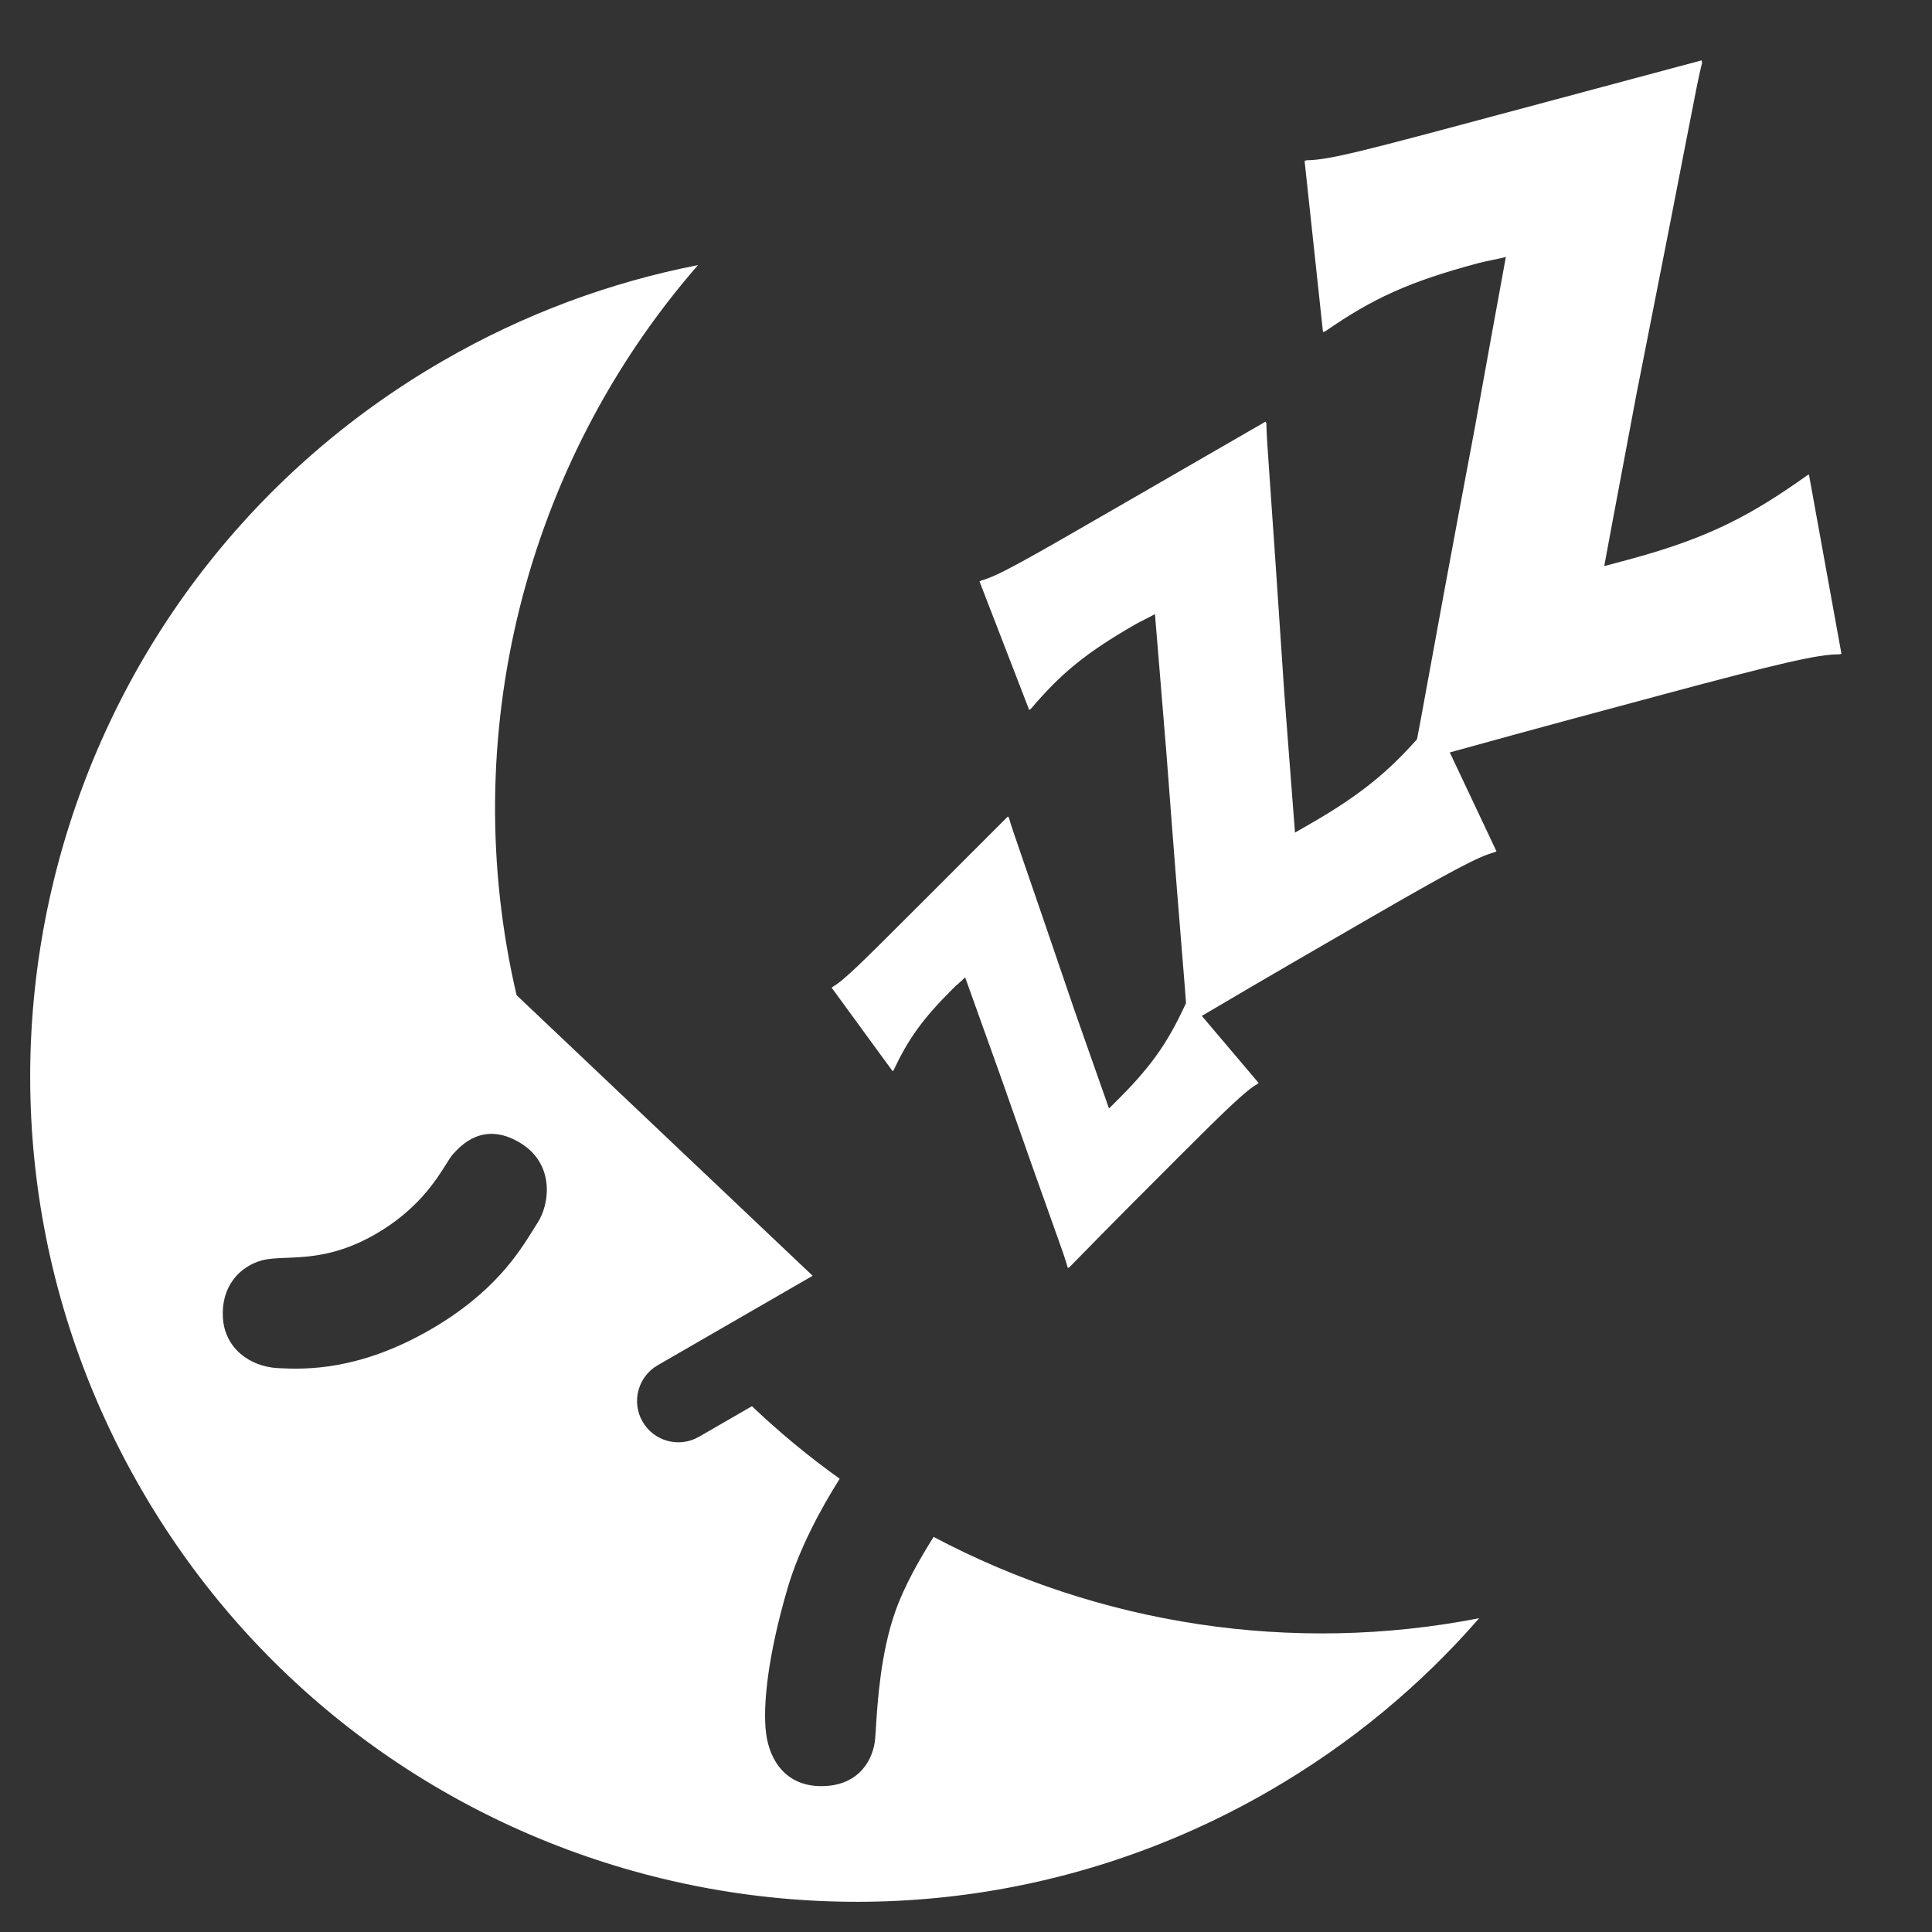 <svg width="128" height="128" viewBox="0 0 128 128" fill="none" xmlns="http://www.w3.org/2000/svg">
<rect x="0" y="0" width="128" height="128" fill="#333333" stroke="none"/>
<path d="M108.4 26.216C108.085 27.895 107.797 29.427 107.533 30.829L107.533 30.831C107.033 33.487 106.621 35.674 106.284 37.506L107.834 37.091C113.295 35.627 116.052 34.106 119.774 31.465L119.848 31.445L122 43.314L121.852 43.354C120.499 43.325 117.675 44.003 110.368 45.961C106.588 46.974 101.828 48.25 96.052 49.851L99.143 56.397L99.037 56.459C97.986 56.716 95.944 57.825 90.703 60.851C87.814 62.52 84.126 64.648 79.623 67.306L83.383 71.744L83.319 71.809C82.607 72.2 81.343 73.4 78.134 76.609C76.254 78.489 73.822 80.92 70.84 83.967L70.743 84C70.593 83.442 70.425 82.973 69.748 81.079C69.135 79.365 68.106 76.485 66.295 71.319C65.278 68.487 64.516 66.362 63.944 64.753C63.818 64.879 63.684 64.997 63.547 65.119C63.401 65.248 63.251 65.381 63.101 65.531C61.091 67.541 60.181 68.836 59.203 70.904L59.138 70.969L55.105 65.444L55.169 65.379C55.946 64.924 56.983 63.887 61.068 59.802L66.773 54.096L66.837 54.161C66.988 54.69 67.149 55.155 67.824 57.116C68.423 58.854 69.427 61.767 71.188 66.939C71.528 67.906 71.837 68.789 72.121 69.596C72.658 71.127 73.1 72.388 73.475 73.441L74.156 72.76C76.488 70.428 77.475 68.834 78.578 66.46C78.537 65.865 78.469 65.035 78.361 63.714C78.163 61.296 77.831 57.231 77.282 49.952C76.95 45.953 76.701 42.955 76.519 40.684C76.314 40.803 76.101 40.91 75.882 41.019C75.65 41.135 75.411 41.255 75.166 41.396C71.883 43.291 70.265 44.645 68.291 46.972L68.185 47.033L64.897 38.525L65.002 38.464C66.159 38.145 67.853 37.167 74.523 33.316L83.841 27.937L83.901 28.042C83.913 28.775 83.959 29.43 84.153 32.188C84.324 34.633 84.612 38.731 85.094 46.001C85.198 47.363 85.293 48.607 85.379 49.744C85.543 51.901 85.678 53.677 85.796 55.163L86.908 54.522C90.199 52.622 92.006 51.085 93.881 48.976C94.028 48.235 94.22 47.182 94.54 45.425C95.083 42.441 95.997 37.426 97.689 28.459L97.69 28.457C98.582 23.523 99.251 19.822 99.767 17.023C99.48 17.1 99.189 17.159 98.889 17.221C98.572 17.286 98.244 17.353 97.902 17.444C93.326 18.671 90.934 19.781 87.798 21.952L87.65 21.992L86.432 10.655L86.58 10.616C88.08 10.605 90.442 9.972 99.741 7.481L112.731 4L112.77 4.146C112.547 5.036 112.391 5.841 111.732 9.234C111.148 12.242 110.17 17.282 108.4 26.216Z" fill="white"/>
<path fill-rule="evenodd" clip-rule="evenodd" d="M43.574 90.451C42.265 91.207 41.817 92.88 42.572 94.188C43.328 95.497 45.001 95.945 46.309 95.19L49.818 93.164C51.654 94.912 53.599 96.516 55.632 97.972C54.39 99.933 52.961 102.582 52.194 105.177C50.863 109.682 50.527 113.048 50.754 114.831C50.98 116.613 52.064 118.398 54.541 118.335C57.019 118.272 57.87 116.471 57.981 115.202C57.998 115.007 58.014 114.751 58.033 114.445C58.14 112.751 58.343 109.522 59.32 106.754C59.911 105.079 60.934 103.282 61.855 101.824C72.826 107.637 85.609 109.63 98 107.211C94.129 111.657 89.469 115.548 84.078 118.661C57.909 133.769 24.448 124.803 9.339 98.634C-5.769 72.466 3.197 39.004 29.365 23.896C34.756 20.783 40.456 18.693 46.242 17.564C34.757 30.756 30.228 48.831 34.225 65.933L53.84 84.524L43.574 90.451ZM29.559 77.127C28.885 78.201 27.655 80.163 24.873 81.769C22.395 83.199 20.433 83.277 18.966 83.335C18.329 83.36 17.785 83.382 17.332 83.509C15.838 83.928 14.645 85.261 14.767 87.297C14.889 89.332 16.557 90.543 18.404 90.641C20.252 90.738 23.782 90.822 28.52 88.087C32.723 85.66 34.382 82.99 35.289 81.53L35.289 81.529C35.404 81.344 35.508 81.177 35.602 81.034C36.441 79.762 36.774 77.07 34.405 75.682C32.035 74.294 30.576 75.844 30.012 76.465C29.89 76.6 29.746 76.829 29.559 77.127Z" fill="white"/>
</svg>
